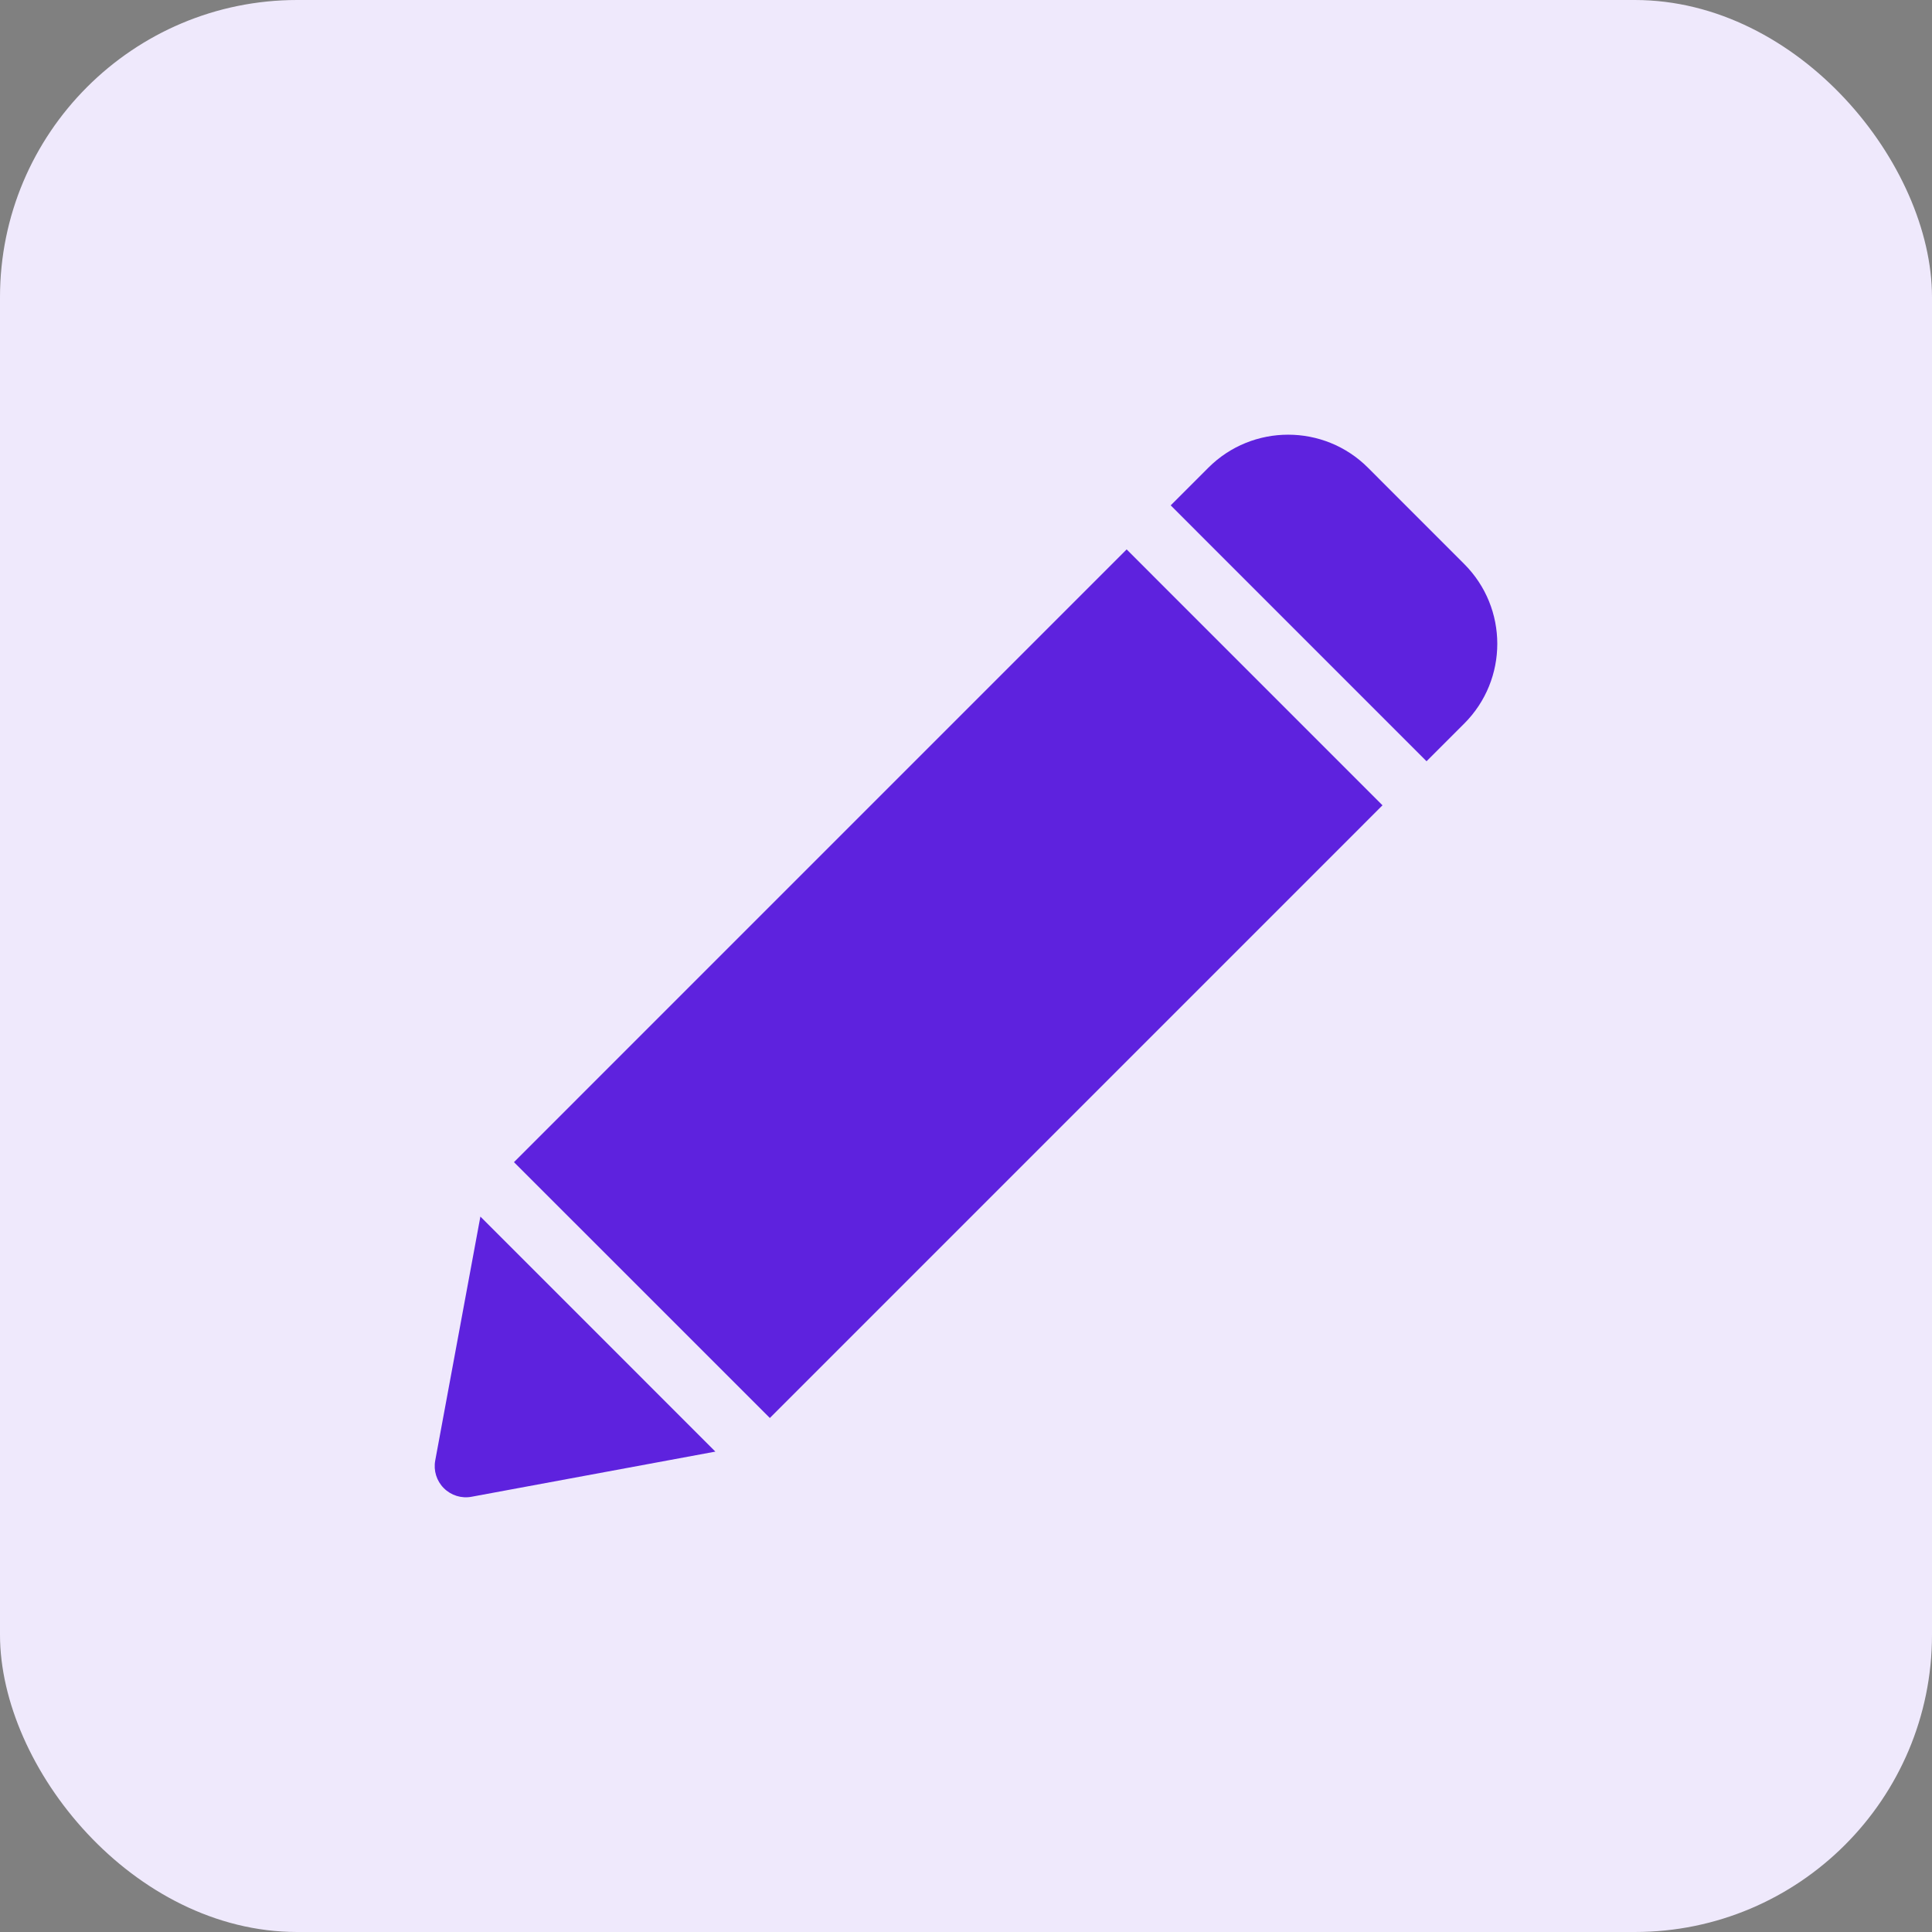 <svg width="40" height="40" viewBox="0 0 40 40" fill="none" xmlns="http://www.w3.org/2000/svg">
<rect x="0" y="0" width="40" height="40" fill="#808080" stroke="none"/>
<rect width="40" height="40" rx="6.154" fill="#EFE9FC"/>
<g clip-path="url(#clip0_1004_2525)">
<path d="M30.315 11.677L28.322 9.683C27.411 8.772 25.929 8.772 25.018 9.683L24.238 10.463L29.535 15.761L30.315 14.981C31.228 14.068 31.228 12.59 30.315 11.677Z" fill="#5E22DE"/>
<path d="M9.946 25.188L9.011 30.238C8.972 30.447 9.039 30.661 9.189 30.811C9.339 30.961 9.553 31.028 9.762 30.989L14.811 30.054L9.946 25.188Z" fill="#5E22DE"/>
<path d="M23.326 11.375L10.641 24.061L15.939 29.358L28.623 16.673L23.326 11.375Z" fill="#5E22DE"/>
</g>
<defs>
<clipPath id="clip0_1004_2525">
<rect width="22" height="22" fill="white" transform="translate(9 9)"/>
</clipPath>
</defs>
</svg>
